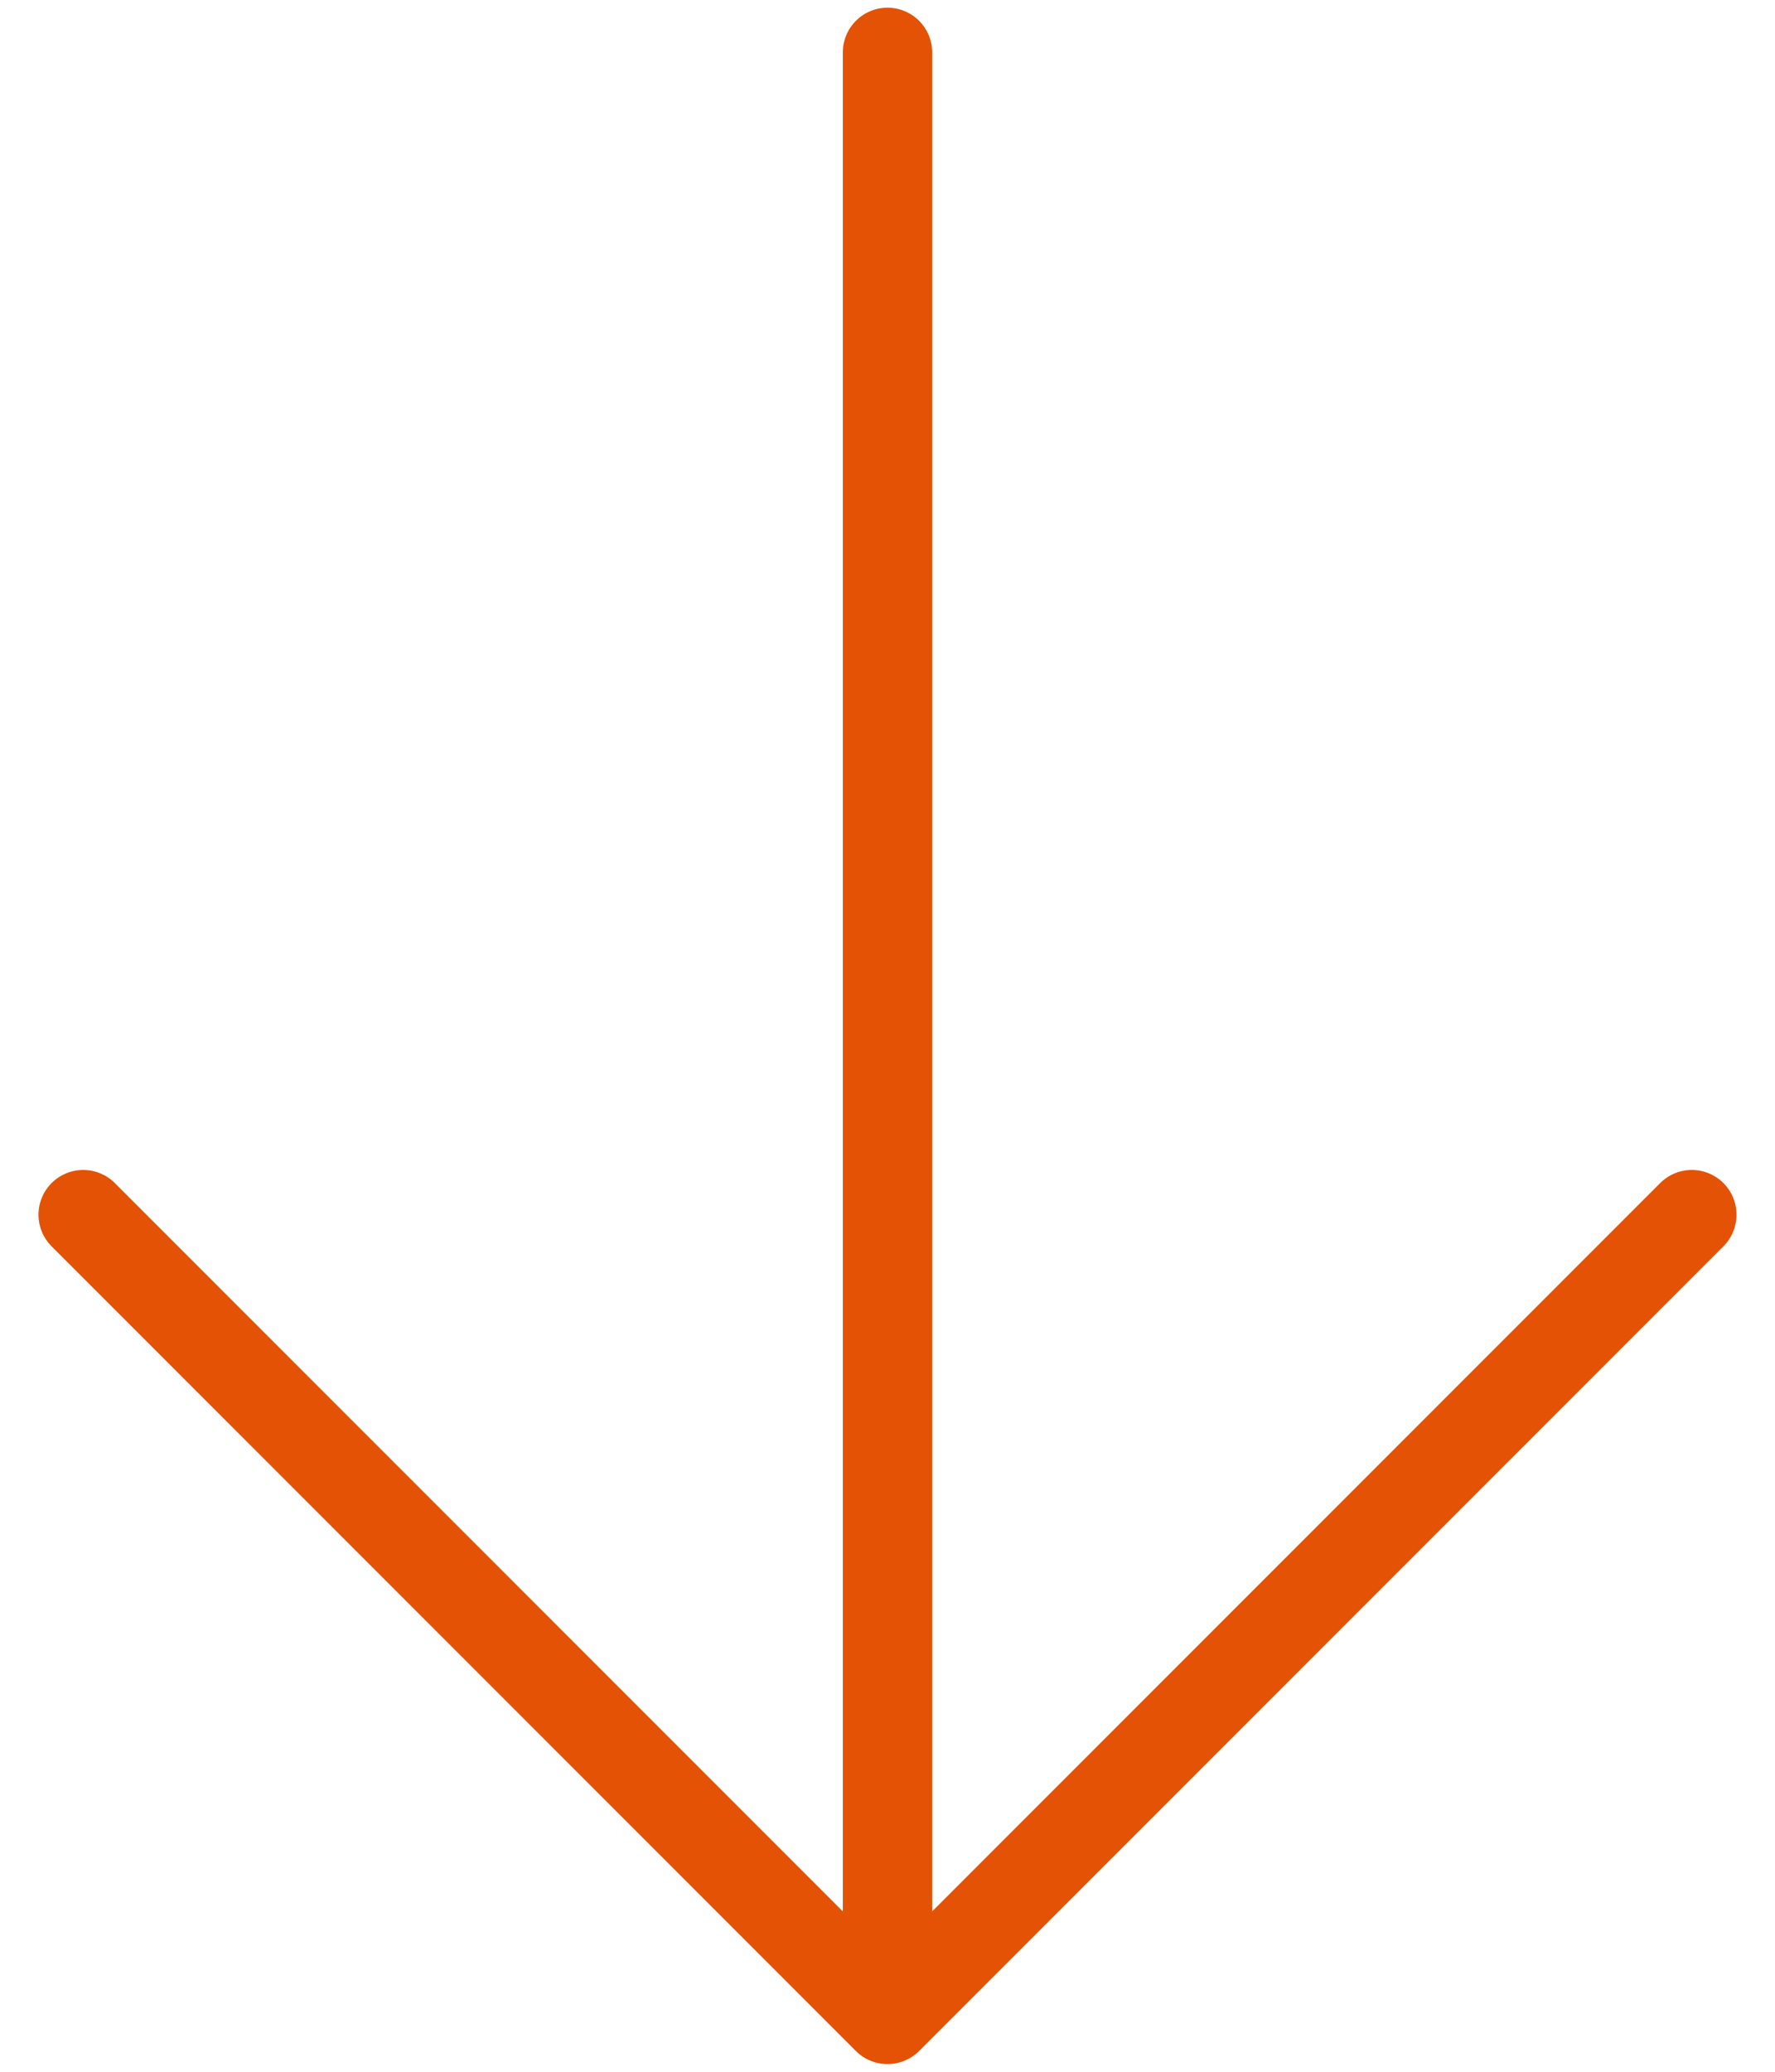 <svg xmlns="http://www.w3.org/2000/svg" width="36" height="42" viewBox="0 0 36 42" fill="none"><path d="M34.954 25.266L18.641 41.579C18.557 41.663 18.457 41.73 18.347 41.775C18.237 41.821 18.119 41.844 18 41.844C17.881 41.844 17.763 41.821 17.653 41.775C17.543 41.73 17.443 41.663 17.359 41.579L1.046 25.266C0.876 25.096 0.781 24.866 0.781 24.625C0.781 24.384 0.876 24.154 1.046 23.984C1.216 23.814 1.447 23.718 1.688 23.718C1.928 23.718 2.159 23.814 2.329 23.984L17.094 38.749V1.062C17.094 0.822 17.189 0.592 17.359 0.422C17.529 0.252 17.76 0.156 18 0.156C18.24 0.156 18.471 0.252 18.641 0.422C18.811 0.592 18.906 0.822 18.906 1.062V38.749L33.671 23.984C33.841 23.814 34.072 23.718 34.312 23.718C34.553 23.718 34.784 23.814 34.954 23.984C35.124 24.154 35.219 24.384 35.219 24.625C35.219 24.866 35.124 25.096 34.954 25.266Z" fill="#E35205"></path></svg>